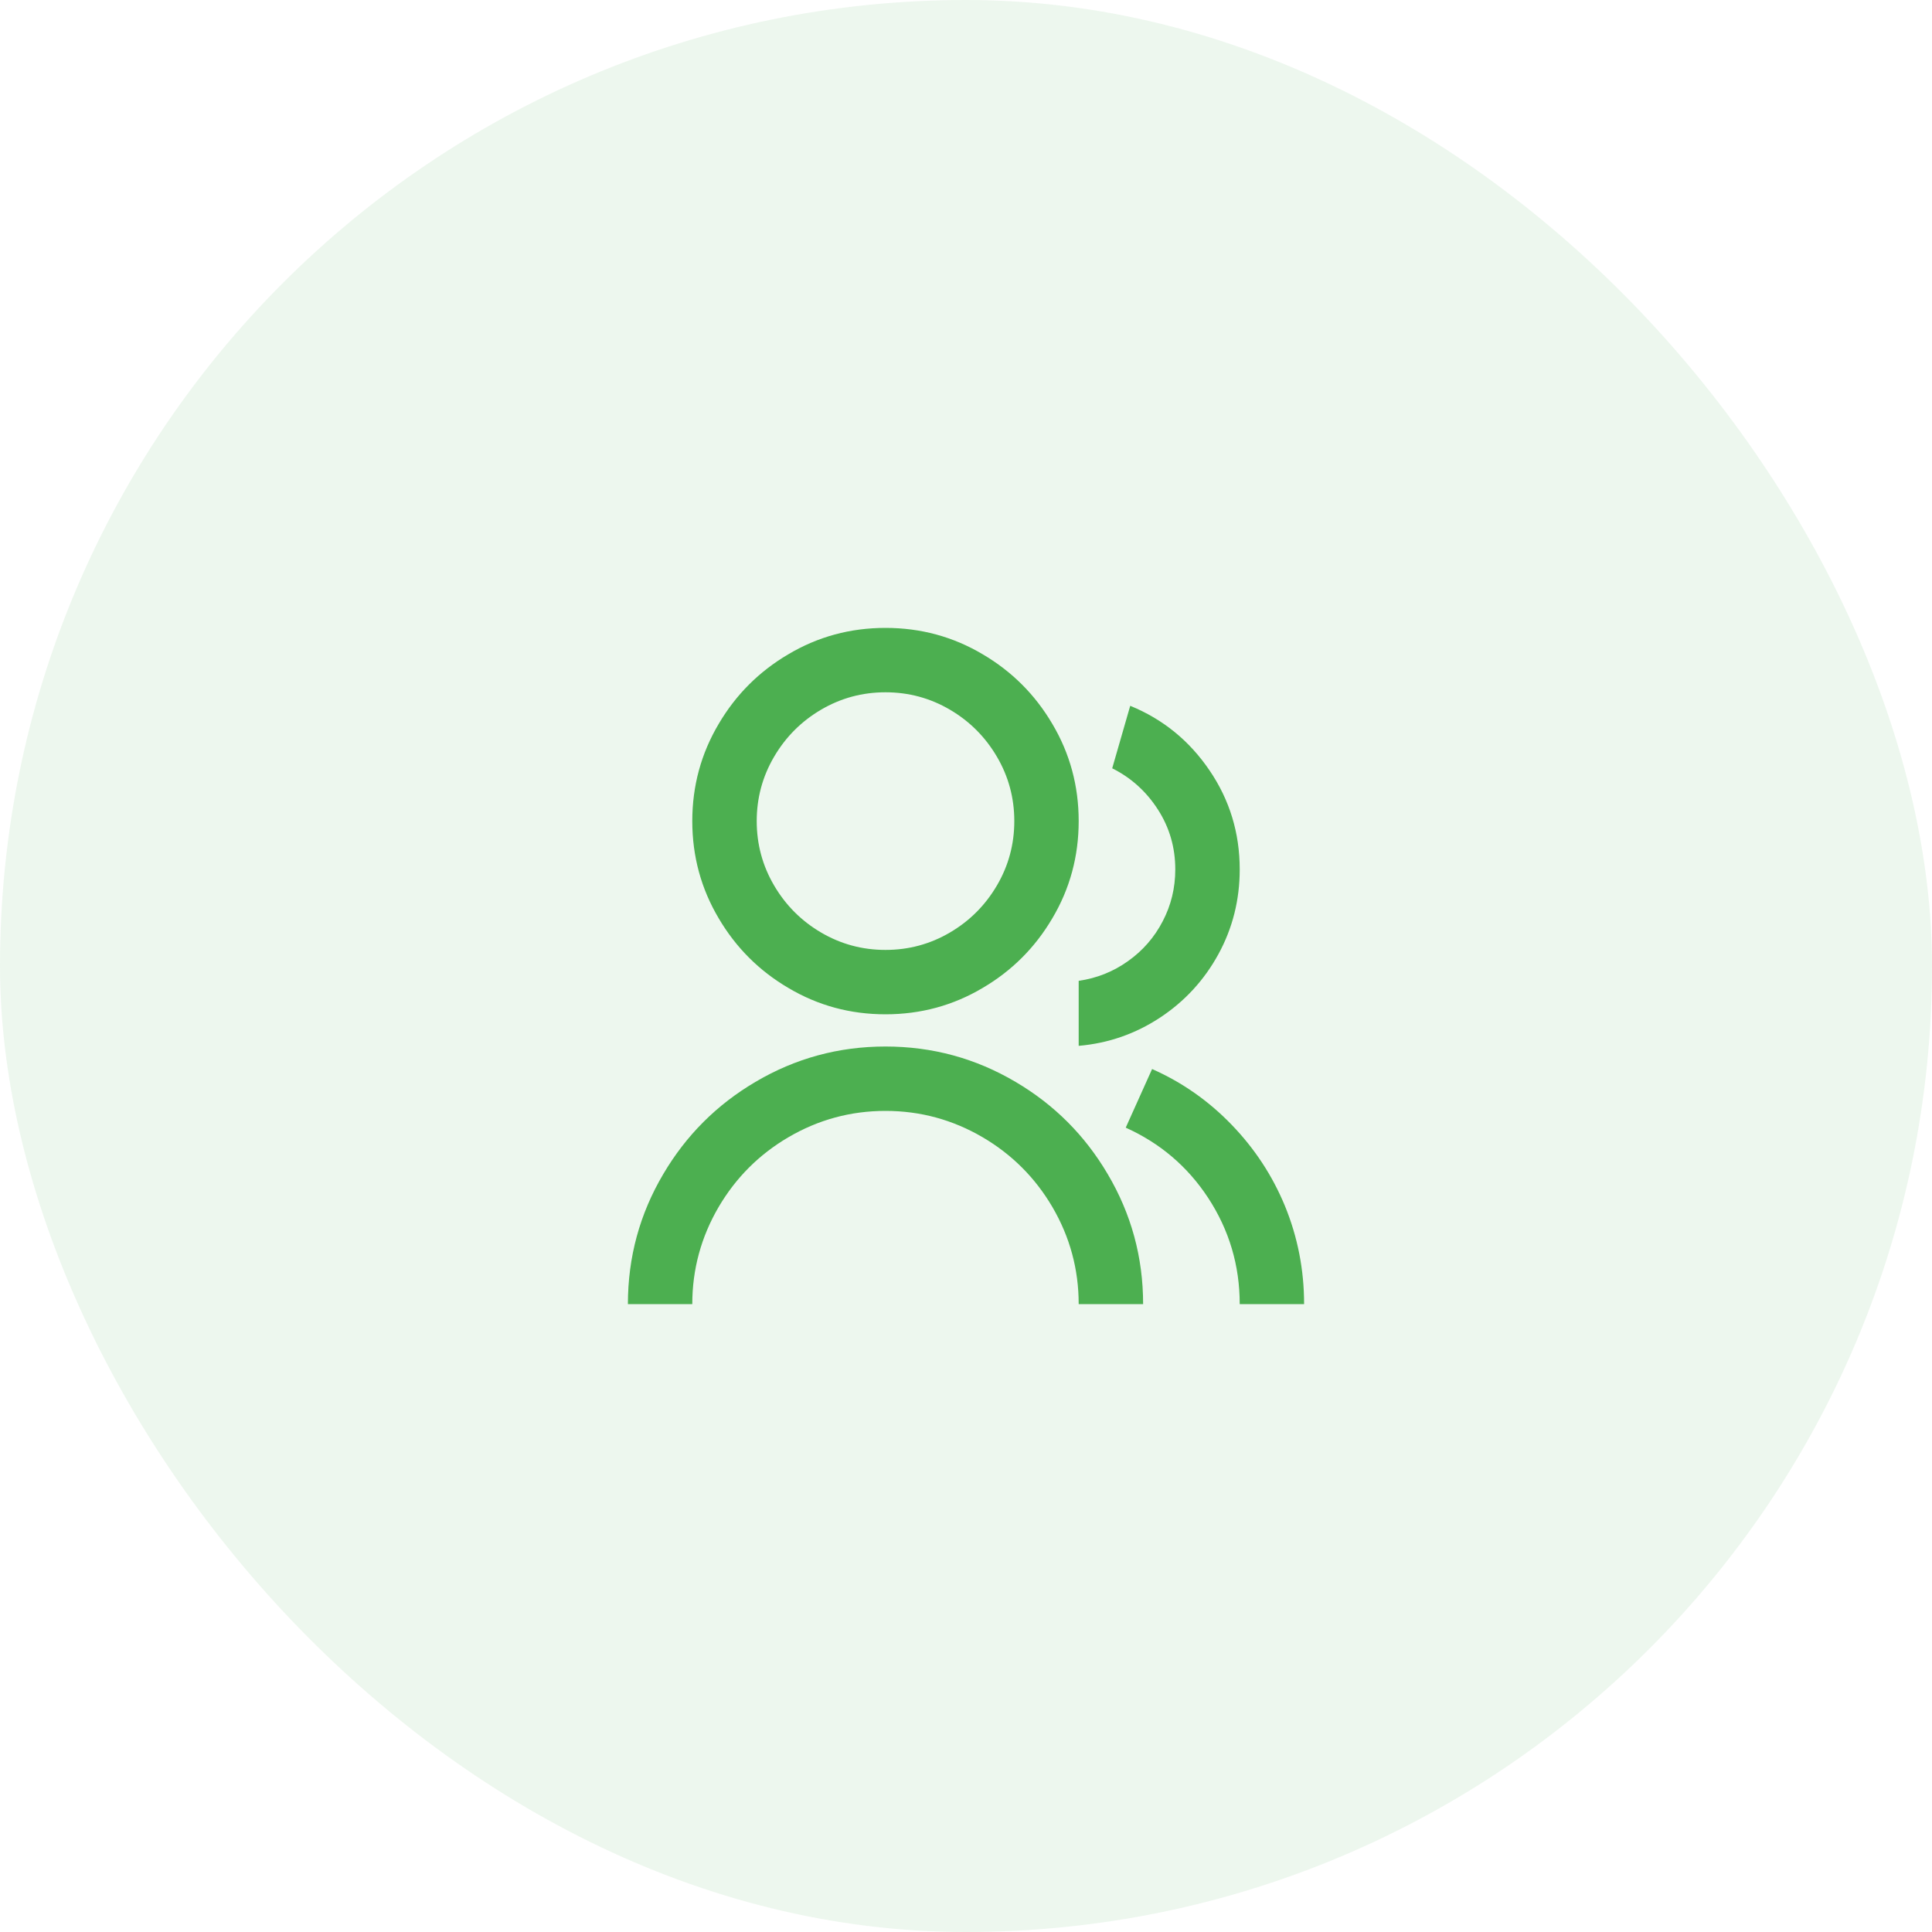 <svg width="40" height="40" viewBox="0 0 40 40" fill="none" xmlns="http://www.w3.org/2000/svg">
<rect width="40" height="40" rx="20" fill="#4CAF50" fill-opacity="0.1"/>
<path d="M13 27C13 26.031 13.244 25.133 13.733 24.307C14.204 23.507 14.84 22.871 15.64 22.4C16.467 21.911 17.364 21.667 18.333 21.667C19.302 21.667 20.2 21.911 21.027 22.4C21.827 22.871 22.462 23.507 22.933 24.307C23.422 25.133 23.667 26.031 23.667 27H22.333C22.333 26.28 22.151 25.609 21.787 24.987C21.431 24.382 20.951 23.902 20.347 23.547C19.724 23.182 19.053 23 18.333 23C17.613 23 16.942 23.182 16.32 23.547C15.716 23.902 15.236 24.382 14.88 24.987C14.516 25.609 14.333 26.28 14.333 27H13ZM18.333 21C17.604 21 16.933 20.818 16.32 20.453C15.716 20.098 15.236 19.618 14.88 19.013C14.516 18.4 14.333 17.729 14.333 17C14.333 16.271 14.516 15.6 14.88 14.987C15.236 14.382 15.716 13.902 16.32 13.547C16.933 13.182 17.604 13 18.333 13C19.062 13 19.733 13.182 20.347 13.547C20.951 13.902 21.431 14.382 21.787 14.987C22.151 15.6 22.333 16.271 22.333 17C22.333 17.729 22.151 18.4 21.787 19.013C21.431 19.618 20.951 20.098 20.347 20.453C19.733 20.818 19.062 21 18.333 21ZM18.333 19.667C18.813 19.667 19.258 19.547 19.667 19.307C20.076 19.067 20.4 18.742 20.64 18.333C20.88 17.924 21 17.48 21 17C21 16.52 20.88 16.076 20.64 15.667C20.4 15.258 20.076 14.933 19.667 14.693C19.258 14.453 18.813 14.333 18.333 14.333C17.853 14.333 17.409 14.453 17 14.693C16.591 14.933 16.267 15.258 16.027 15.667C15.787 16.076 15.667 16.52 15.667 17C15.667 17.48 15.787 17.924 16.027 18.333C16.267 18.742 16.591 19.067 17 19.307C17.409 19.547 17.853 19.667 18.333 19.667ZM23.853 22.133C24.476 22.409 25.024 22.793 25.5 23.287C25.976 23.78 26.342 24.338 26.6 24.96C26.867 25.609 27 26.289 27 27H25.667C25.667 26.2 25.449 25.467 25.013 24.8C24.587 24.151 24.018 23.667 23.307 23.347L23.853 22.133ZM23.4 14.613C24.076 14.889 24.622 15.333 25.04 15.947C25.458 16.56 25.667 17.244 25.667 18C25.667 18.631 25.52 19.216 25.227 19.753C24.933 20.291 24.531 20.729 24.02 21.067C23.509 21.404 22.947 21.6 22.333 21.653V20.307C22.707 20.253 23.047 20.118 23.353 19.9C23.66 19.682 23.9 19.407 24.073 19.073C24.247 18.74 24.333 18.382 24.333 18C24.333 17.547 24.213 17.133 23.973 16.76C23.733 16.387 23.418 16.102 23.027 15.907L23.4 14.613Z" fill="#4CAF50"/>
</svg>
